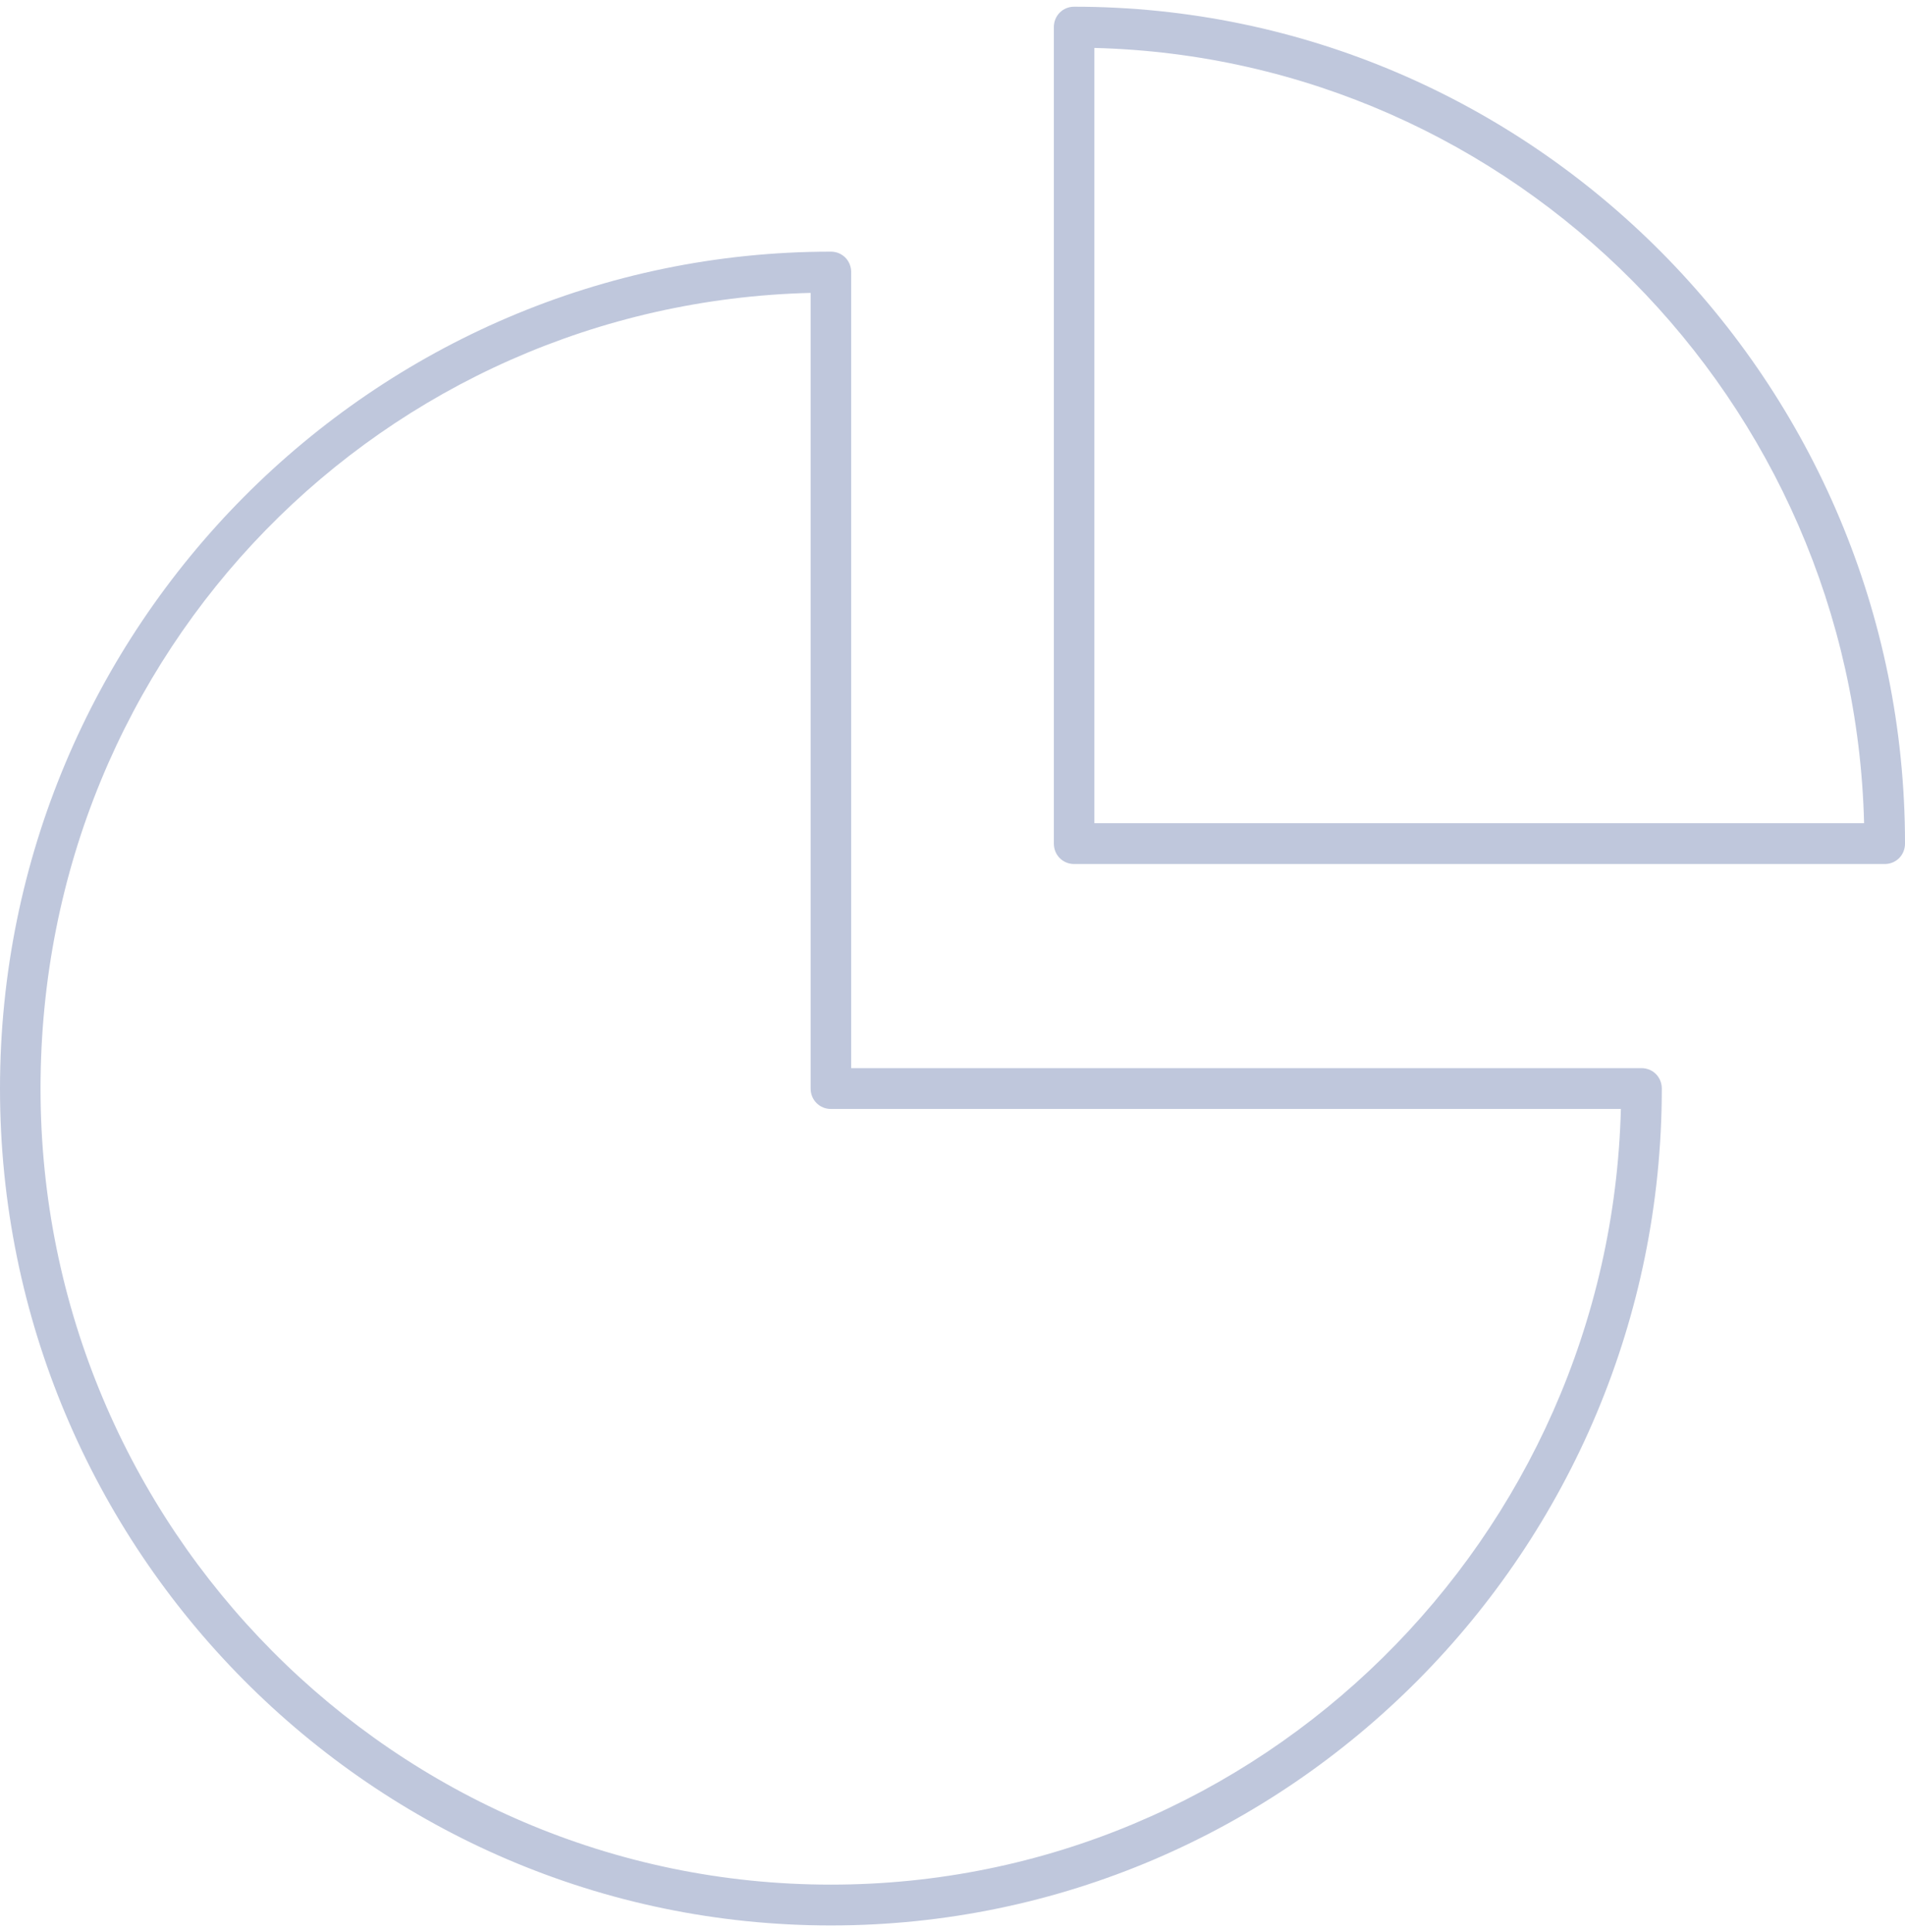 <svg width="142" height="144" viewBox="0 0 142 144" fill="none" xmlns="http://www.w3.org/2000/svg">
<g clip-path="url(#clip0_1135_3285)">
<path d="M122.362 79.606H63.447V20.276C63.447 19.424 62.782 18.755 61.936 18.755C27.796 18.755 0 46.746 0 81.127C0 115.508 27.796 143.5 61.936 143.5C96.077 143.5 123.872 115.508 123.872 81.127C123.872 80.275 123.208 79.606 122.362 79.606ZM61.936 140.457C29.457 140.457 3.021 113.835 3.021 81.127C3.021 48.42 28.642 22.619 60.425 21.828V81.127C60.425 81.979 61.09 82.648 61.936 82.648H120.821C120.005 114.656 93.901 140.457 61.936 140.457Z" fill="#BFC7DC"/>
<path d="M80.065 0.5C79.219 0.5 78.555 1.169 78.555 2.021V62.872C78.555 63.724 79.219 64.394 80.065 64.394H140.491C141.337 64.394 142.001 63.724 142.001 62.872C142.001 28.491 114.206 0.5 80.065 0.5ZM81.576 61.351V3.573C112.876 4.364 138.164 29.861 138.95 61.351H81.576Z" fill="#BFC7DC"/>
</g>
<defs>
<clipPath id="clip0_1135_3285">
<rect width="142" height="143" fill="white" transform="translate(0 0.5)"/>
</clipPath>
</defs>
</svg>
